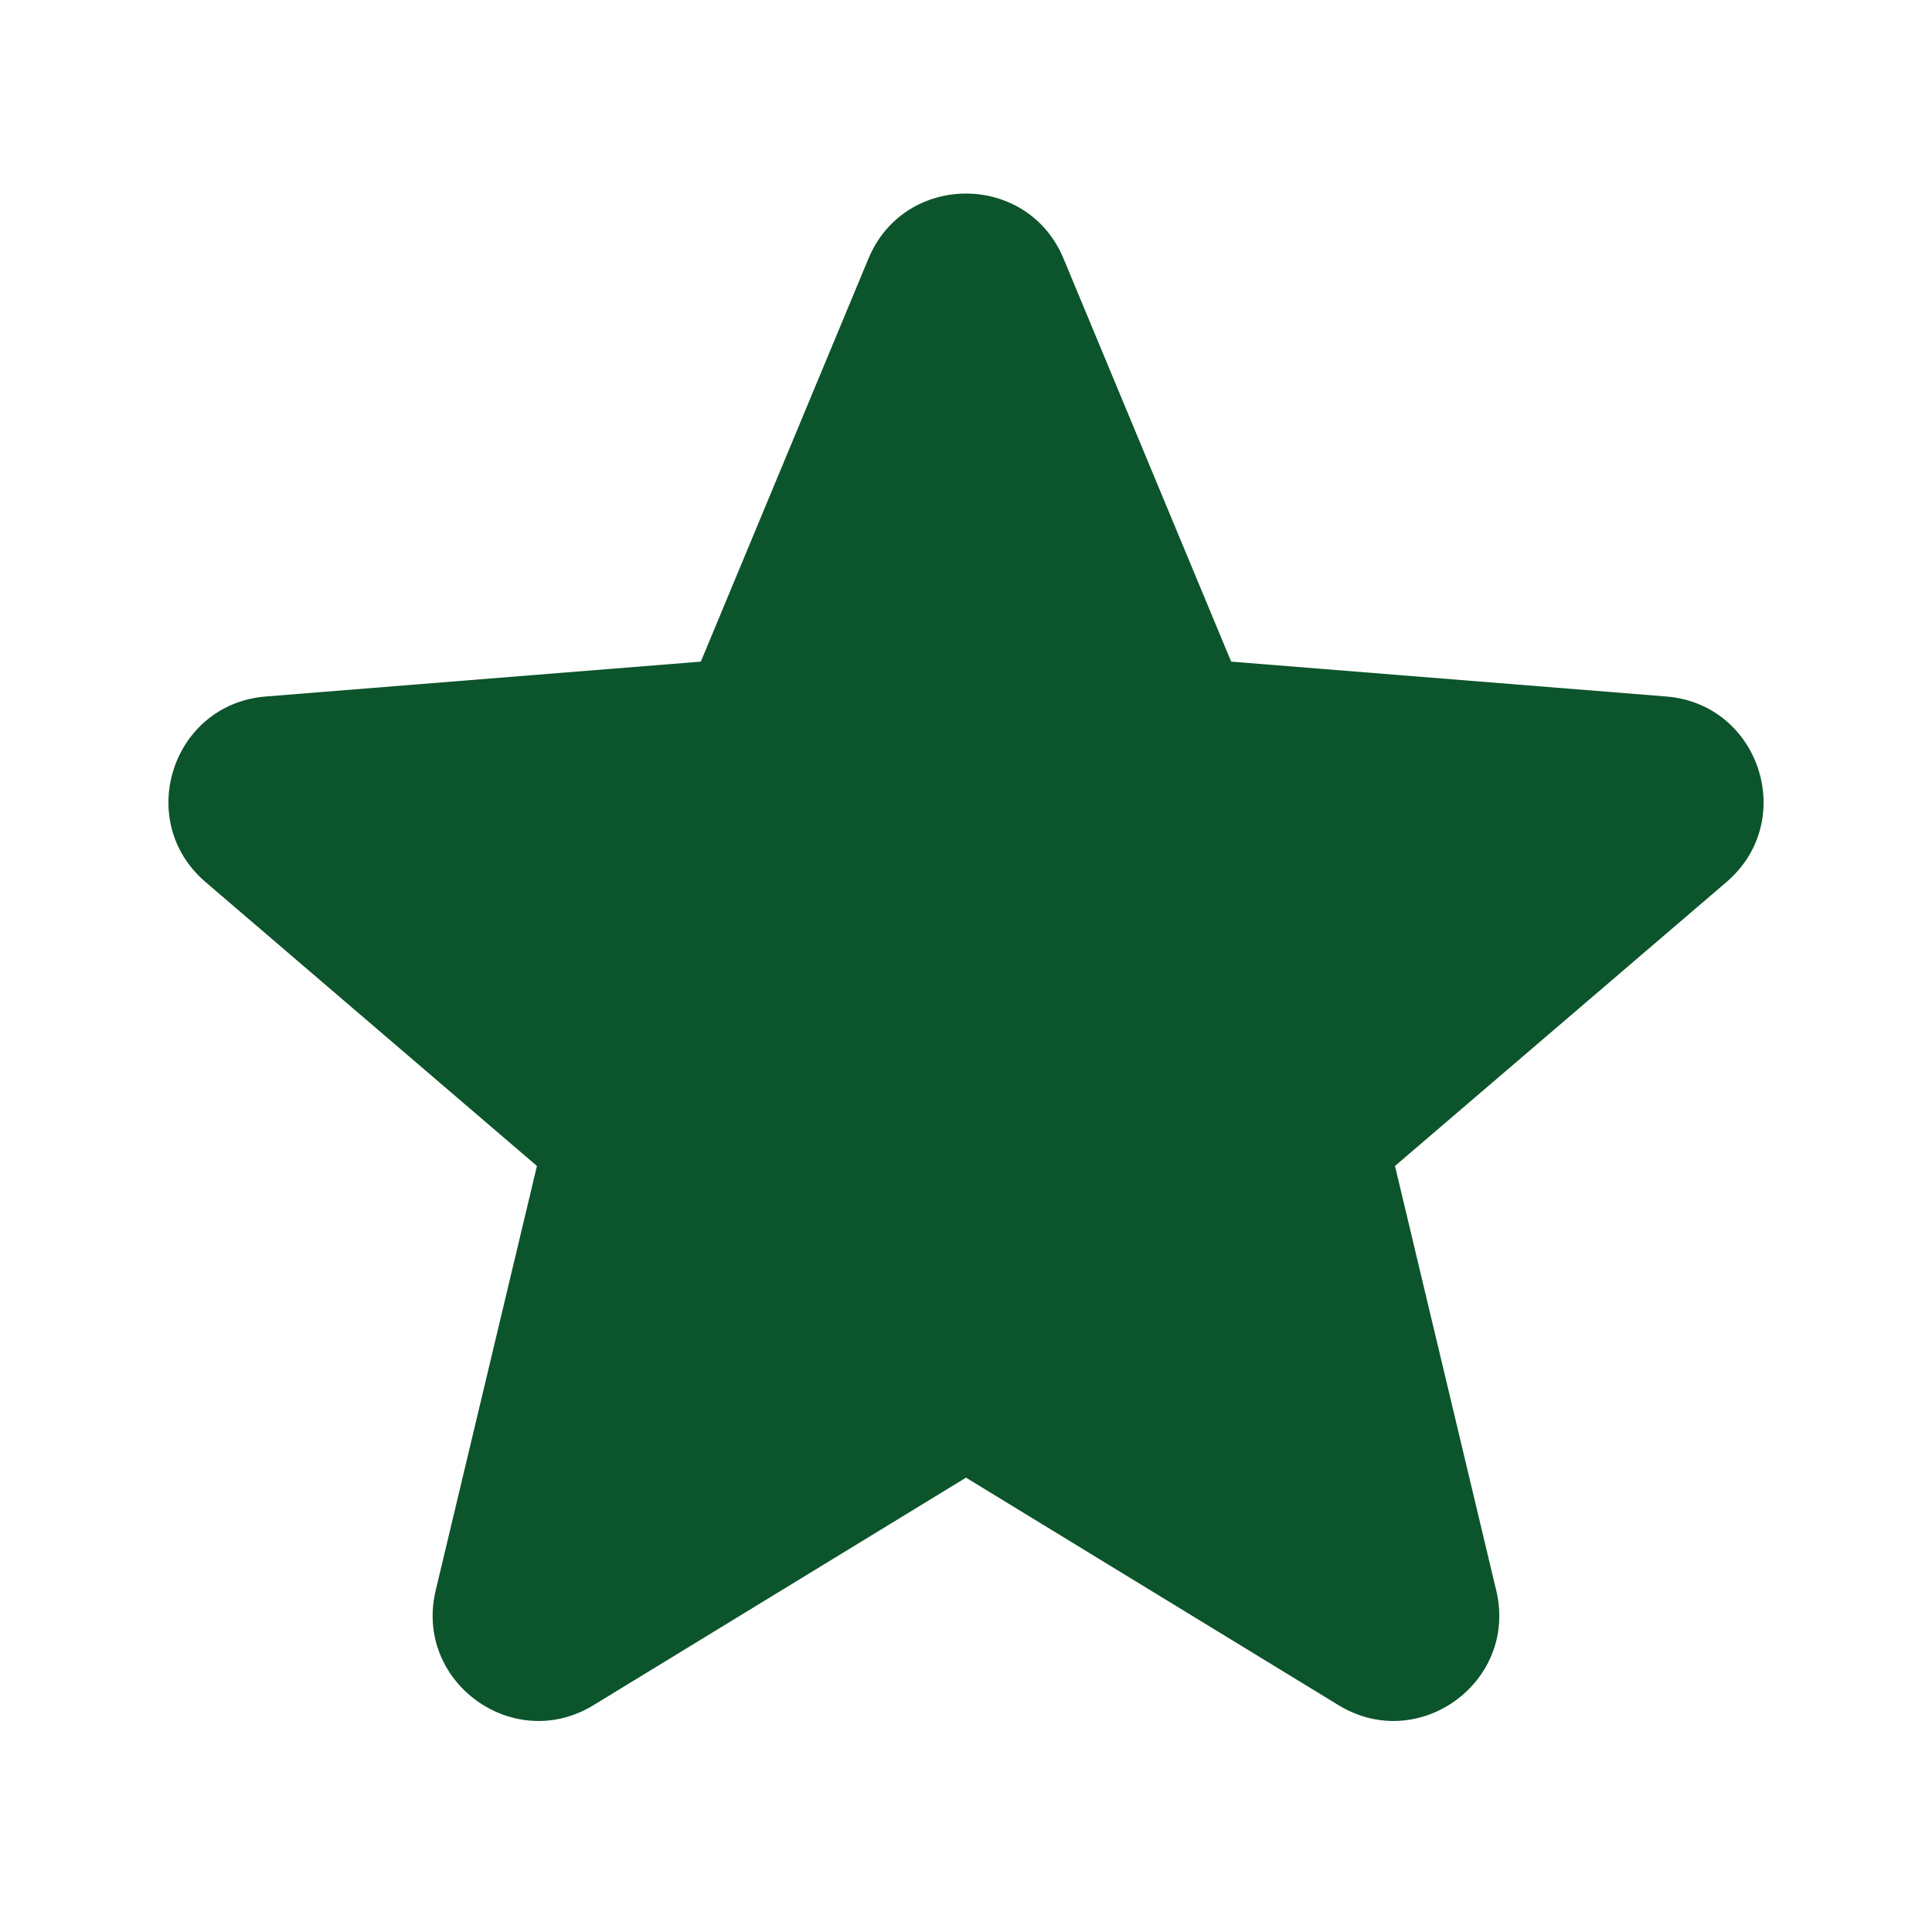 <svg width="24" height="24" viewBox="0 0 24 24" xmlns="http://www.w3.org/2000/svg">
    <path fill-rule="evenodd" clip-rule="evenodd"
          d="M10.788 3.213C11.236 2.135 12.764 2.135 13.212 3.213L15.294 8.219L20.698 8.652C21.862 8.745 22.334 10.197 21.447 10.957L17.329 14.484L18.587 19.758C18.858 20.893 17.623 21.791 16.627 21.182L12 18.356L7.373 21.182C6.377 21.791 5.142 20.893 5.412 19.758L6.67 14.484L2.553 10.957C1.666 10.197 2.138 8.745 3.302 8.652L8.706 8.219L10.788 3.213Z"
          fill="#0C542BFF"/>
</svg>
